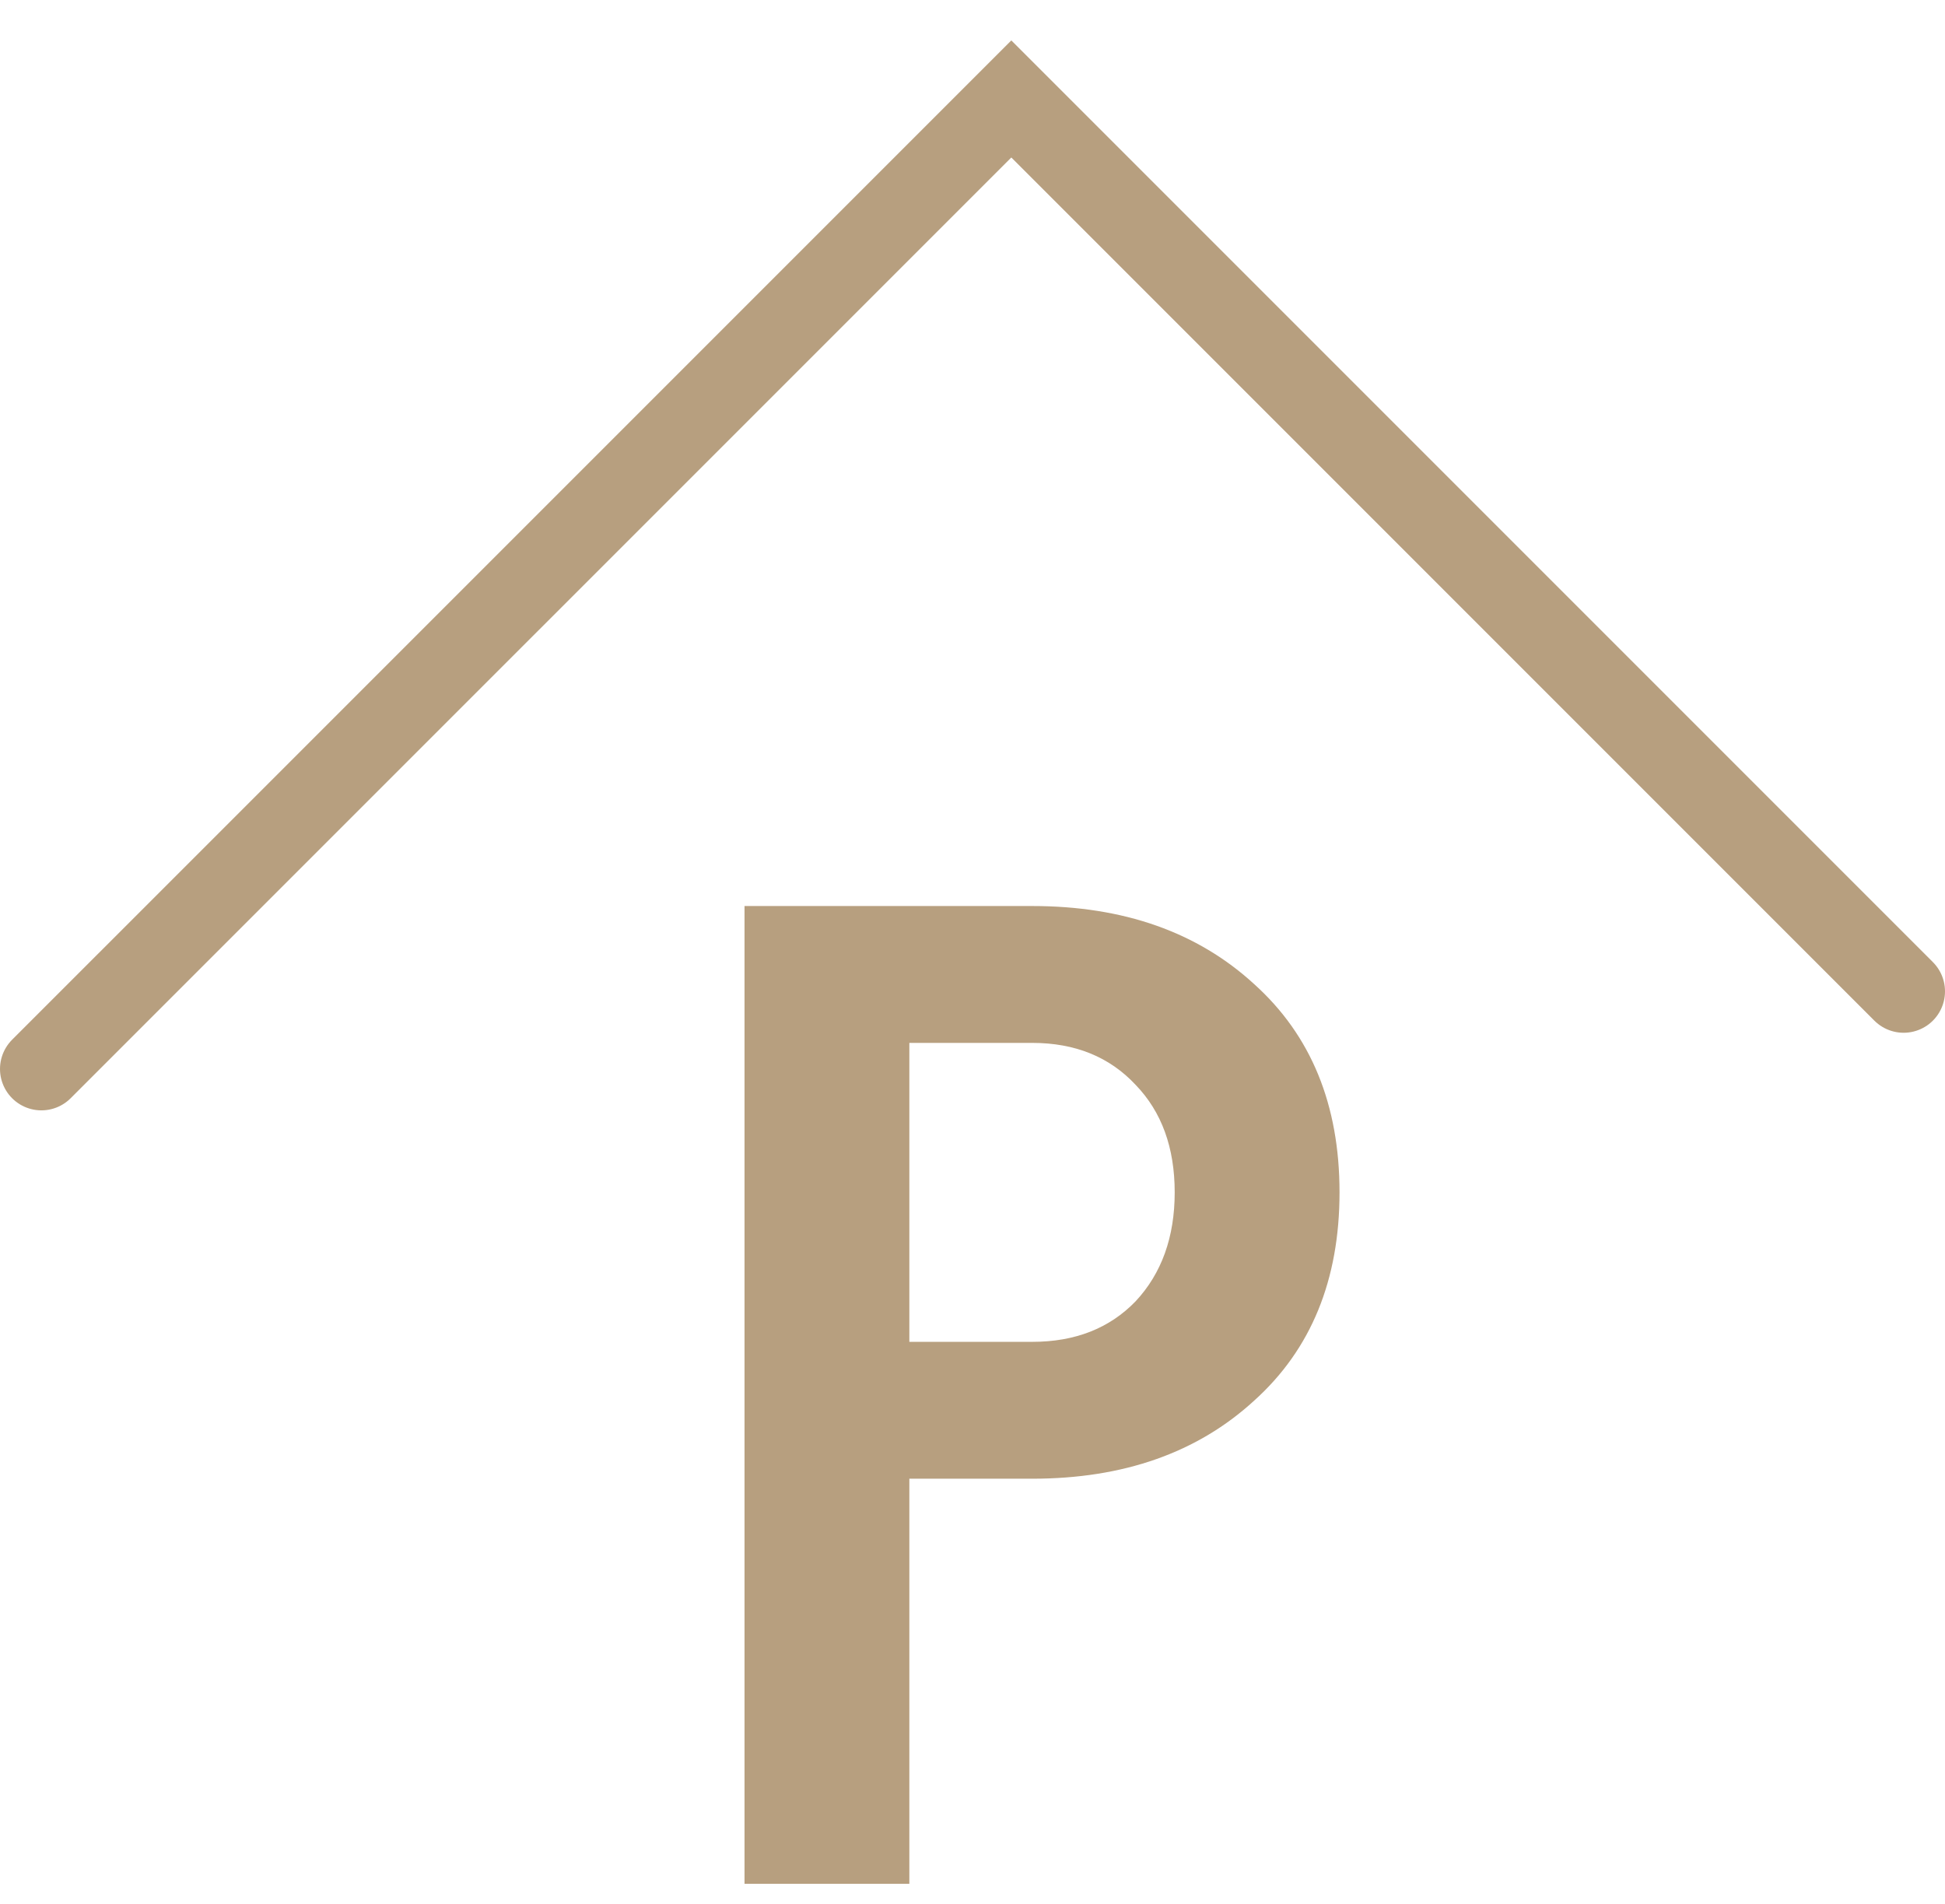 <svg width="47" height="46" viewBox="0 0 47 46" fill="none" xmlns="http://www.w3.org/2000/svg">
<path d="M21.974 45.516H17.991V21.891H24.944C27.149 21.891 28.938 22.521 30.31 23.781C31.683 25.018 32.369 26.694 32.369 28.809C32.369 30.924 31.683 32.601 30.31 33.838C28.938 35.098 27.149 35.728 24.944 35.728H21.974V45.516ZM24.944 25.198H21.974V32.421H24.944C25.979 32.421 26.811 32.094 27.441 31.442C28.071 30.767 28.386 29.889 28.386 28.809C28.386 27.729 28.071 26.863 27.441 26.211C26.811 25.536 25.979 25.198 24.944 25.198Z" fill="#B79F7F"/>
<path d="M1 25.828L24.438 2.391L46 23.953" stroke="#B79F7F" stroke-width="2" stroke-linecap="round"/>
</svg>
